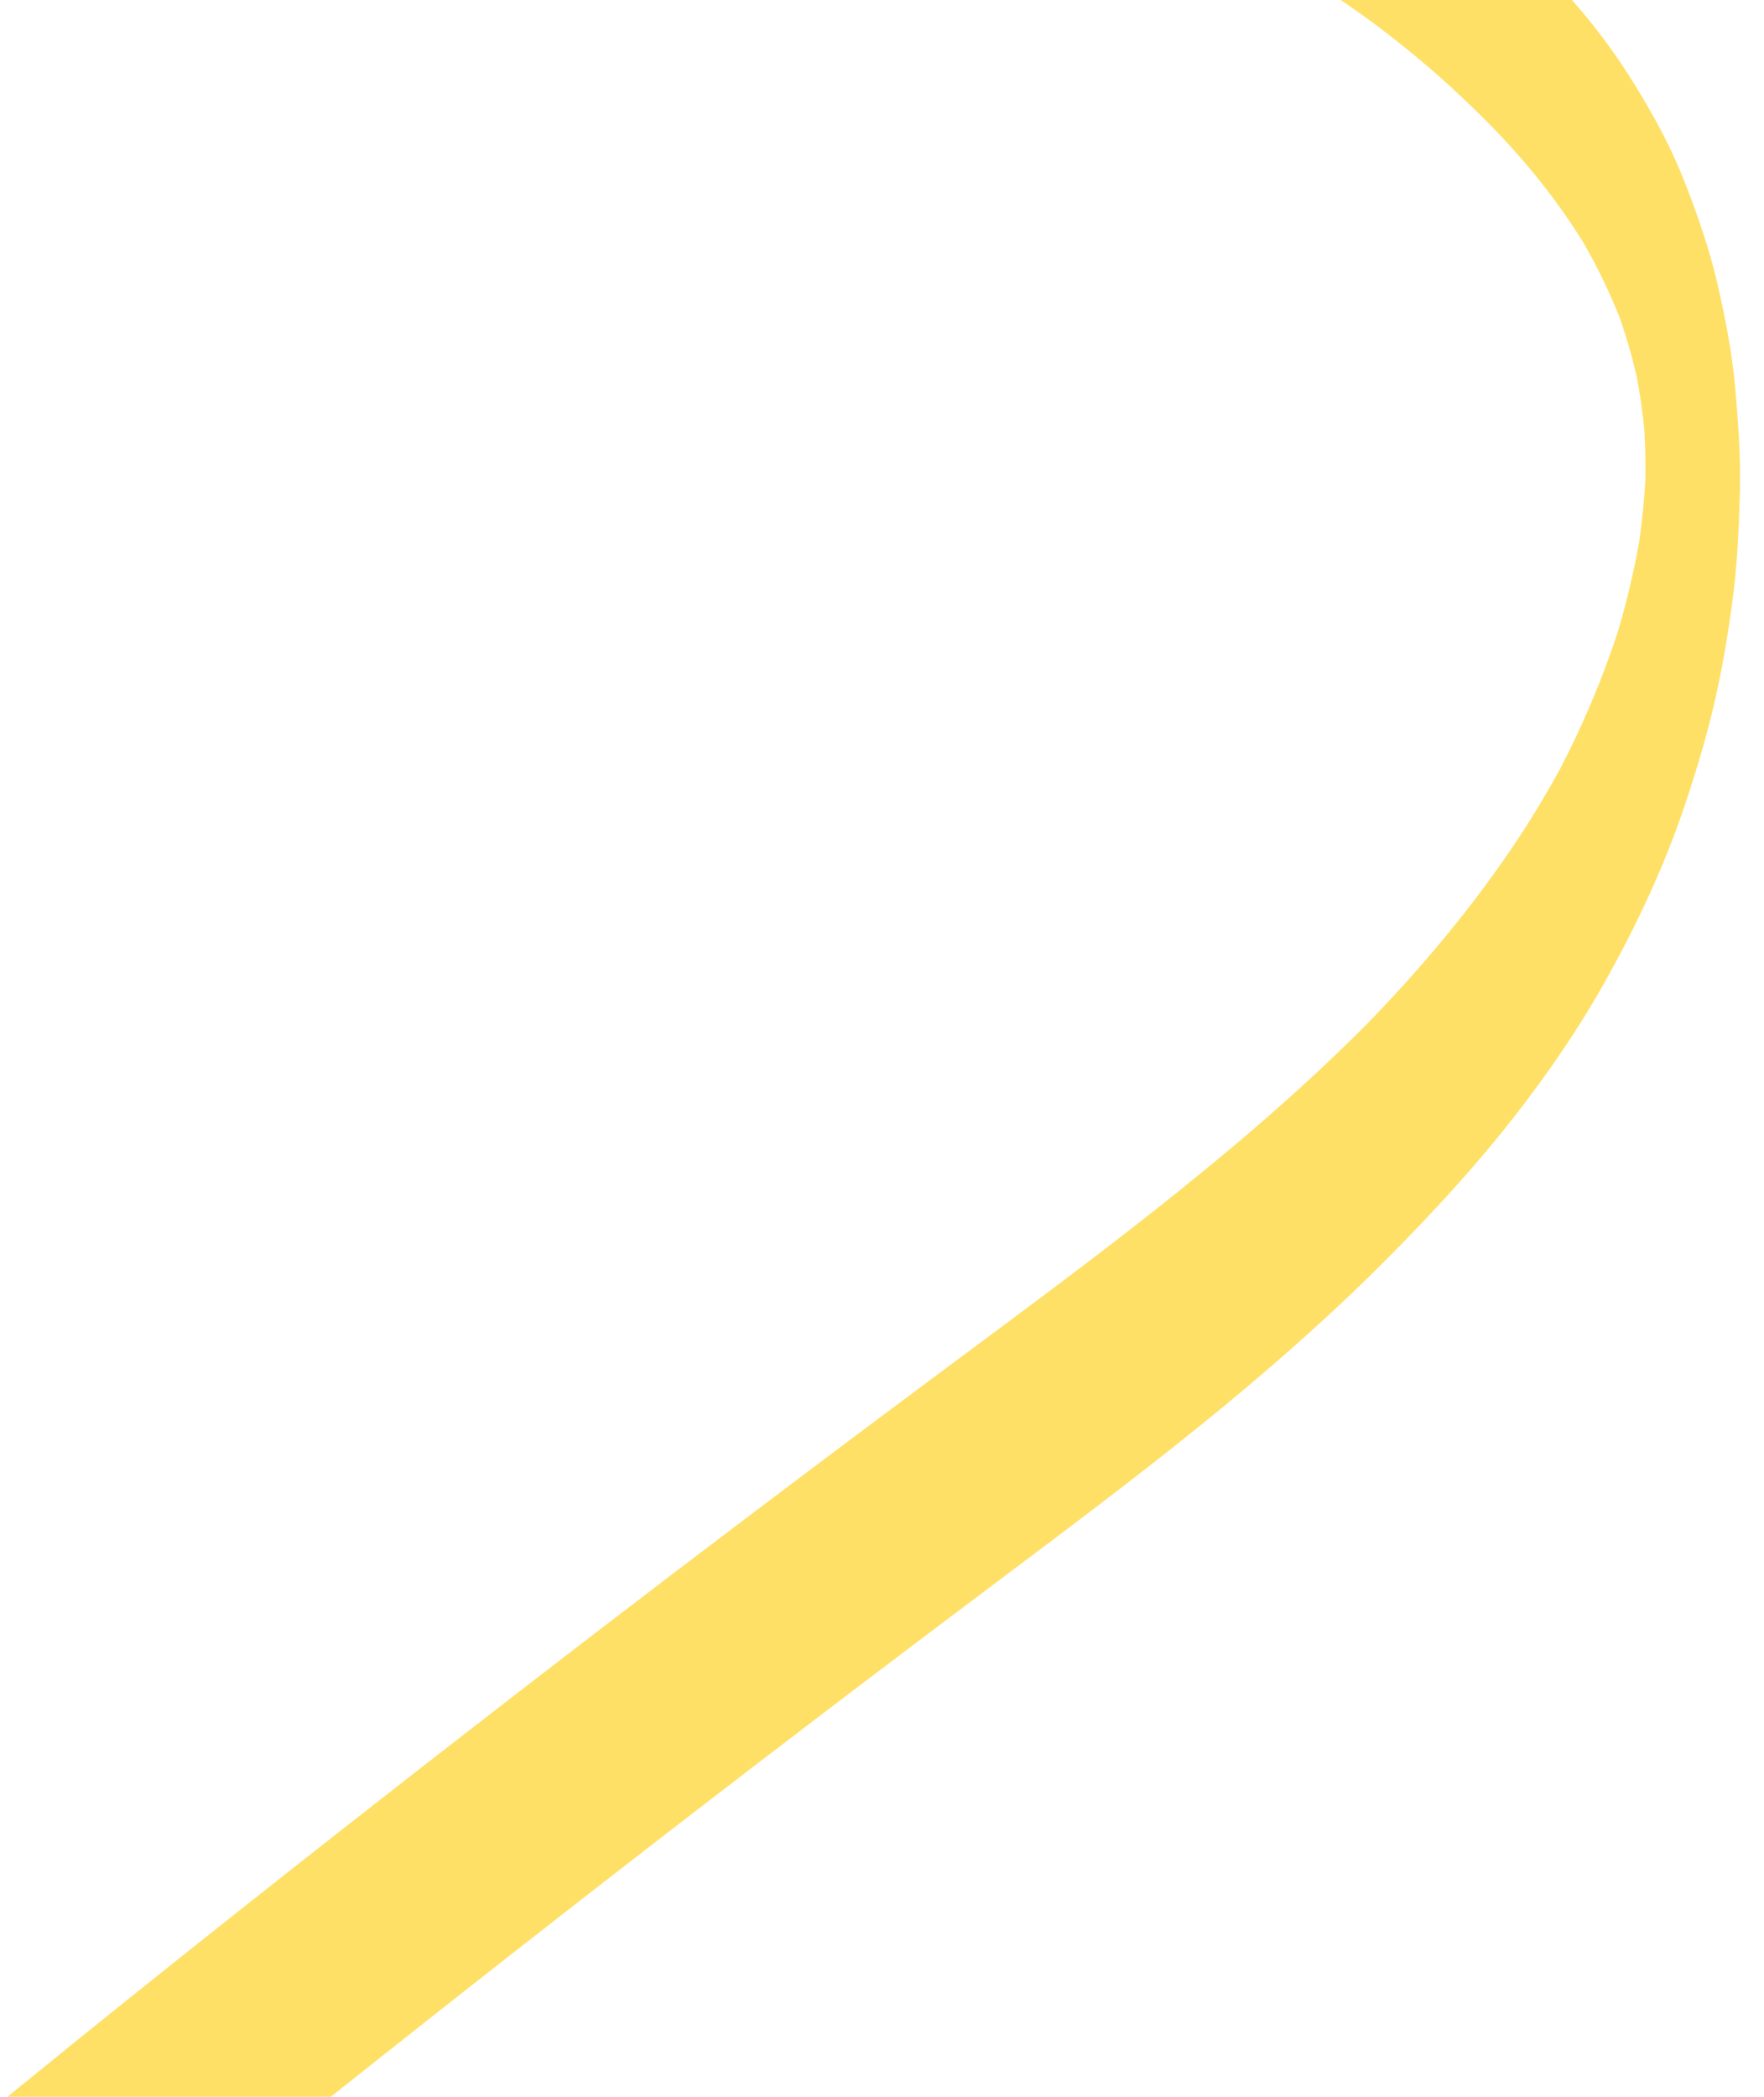 <svg xmlns="http://www.w3.org/2000/svg" id="Capa_1" viewBox="0 0 636.47 756.31"><defs><style>      .st0 {        fill: #ffe066;      }    </style></defs><path class="st0" d="M483.87.1c9.25,6.16,18.09,12.94,26.66,20.01,4.45,3.67,8.8,7.46,13.07,11.35,1.72,1.62,3.42,3.25,5.15,4.86-.34-.32-.69-.63-1.03-.95,13.63,12.66,26.13,26.56,36.79,41.81,2.34,3.35,4.58,6.76,6.73,10.23,5.04,8.73,9.45,17.81,13.16,27.18l-2.73-7.48c.94,2.67,1.93,5.3,2.92,7.94,2.35,6.84,4.34,13.8,5.98,20.85,1.13,6.07,2.01,12.18,2.66,18.31.39,6.23.54,12.47.45,18.71-.42,7.47-1.16,14.91-2.21,22.32-1.92,10.84-4.47,21.57-7.58,32.13-4.14,12.73-9.08,25.2-14.75,37.32-1.76,3.77-3.6,7.5-5.5,11.2,1.15-2.16,2.3-4.32,3.45-6.48-1.48,2.71-2.9,5.44-4.33,8.18-6.98,12.78-14.77,25.09-23.26,36.92-9.38,13.07-19.51,25.59-30.21,37.6-5.3,5.95-10.76,11.77-16.32,17.49-15.3,15.38-31.41,29.93-48.01,43.89-17.41,14.64-35.31,28.69-53.41,42.46-18.31,13.93-36.83,27.58-55.28,41.31-20.75,15.44-41.45,30.96-62.09,46.55-20.64,15.59-41.22,31.26-61.74,47.01-20.46,15.7-40.85,31.47-61.19,47.32-20.34,15.85-40.62,31.77-60.83,47.77-20.35,16.11-40.65,32.28-60.85,48.59-8.98,7.25-17.94,14.52-26.89,21.8h116.71c3.18-2.53,6.35-5.07,9.53-7.59,18.72-14.87,37.49-29.67,56.31-44.41,18.76-14.69,37.57-29.32,56.42-43.88,18.86-14.56,37.76-29.06,56.72-43.49,18.99-14.46,38.03-28.85,57.11-43.18,16.75-12.58,33.53-25.12,50.12-37.92,16.62-12.82,33.03-25.89,48.99-39.52,15.95-13.62,31.46-27.75,46.23-42.64,15.98-16.1,31.35-32.75,45.33-50.63,12.51-15.99,24-32.79,33.85-50.56,10.83-19.53,20.3-39.67,27.48-60.83,4.05-11.93,7.73-24.03,10.66-36.29,3.01-12.59,5.16-25.4,6.9-38.22,1.77-13.03,2.36-26.09,2.71-39.23.34-12.94-.57-25.77-1.74-38.66-1.14-12.55-3.57-24.91-6.41-37.18-2.71-11.7-6.6-23.03-10.9-34.24-3.42-8.91-7.47-17.57-12.16-25.88-5.74-10.2-11.98-20.14-19.08-29.45-3.27-4.3-6.72-8.46-10.29-12.51h-83.47c.05.04.11.07.16.1Z"></path></svg>